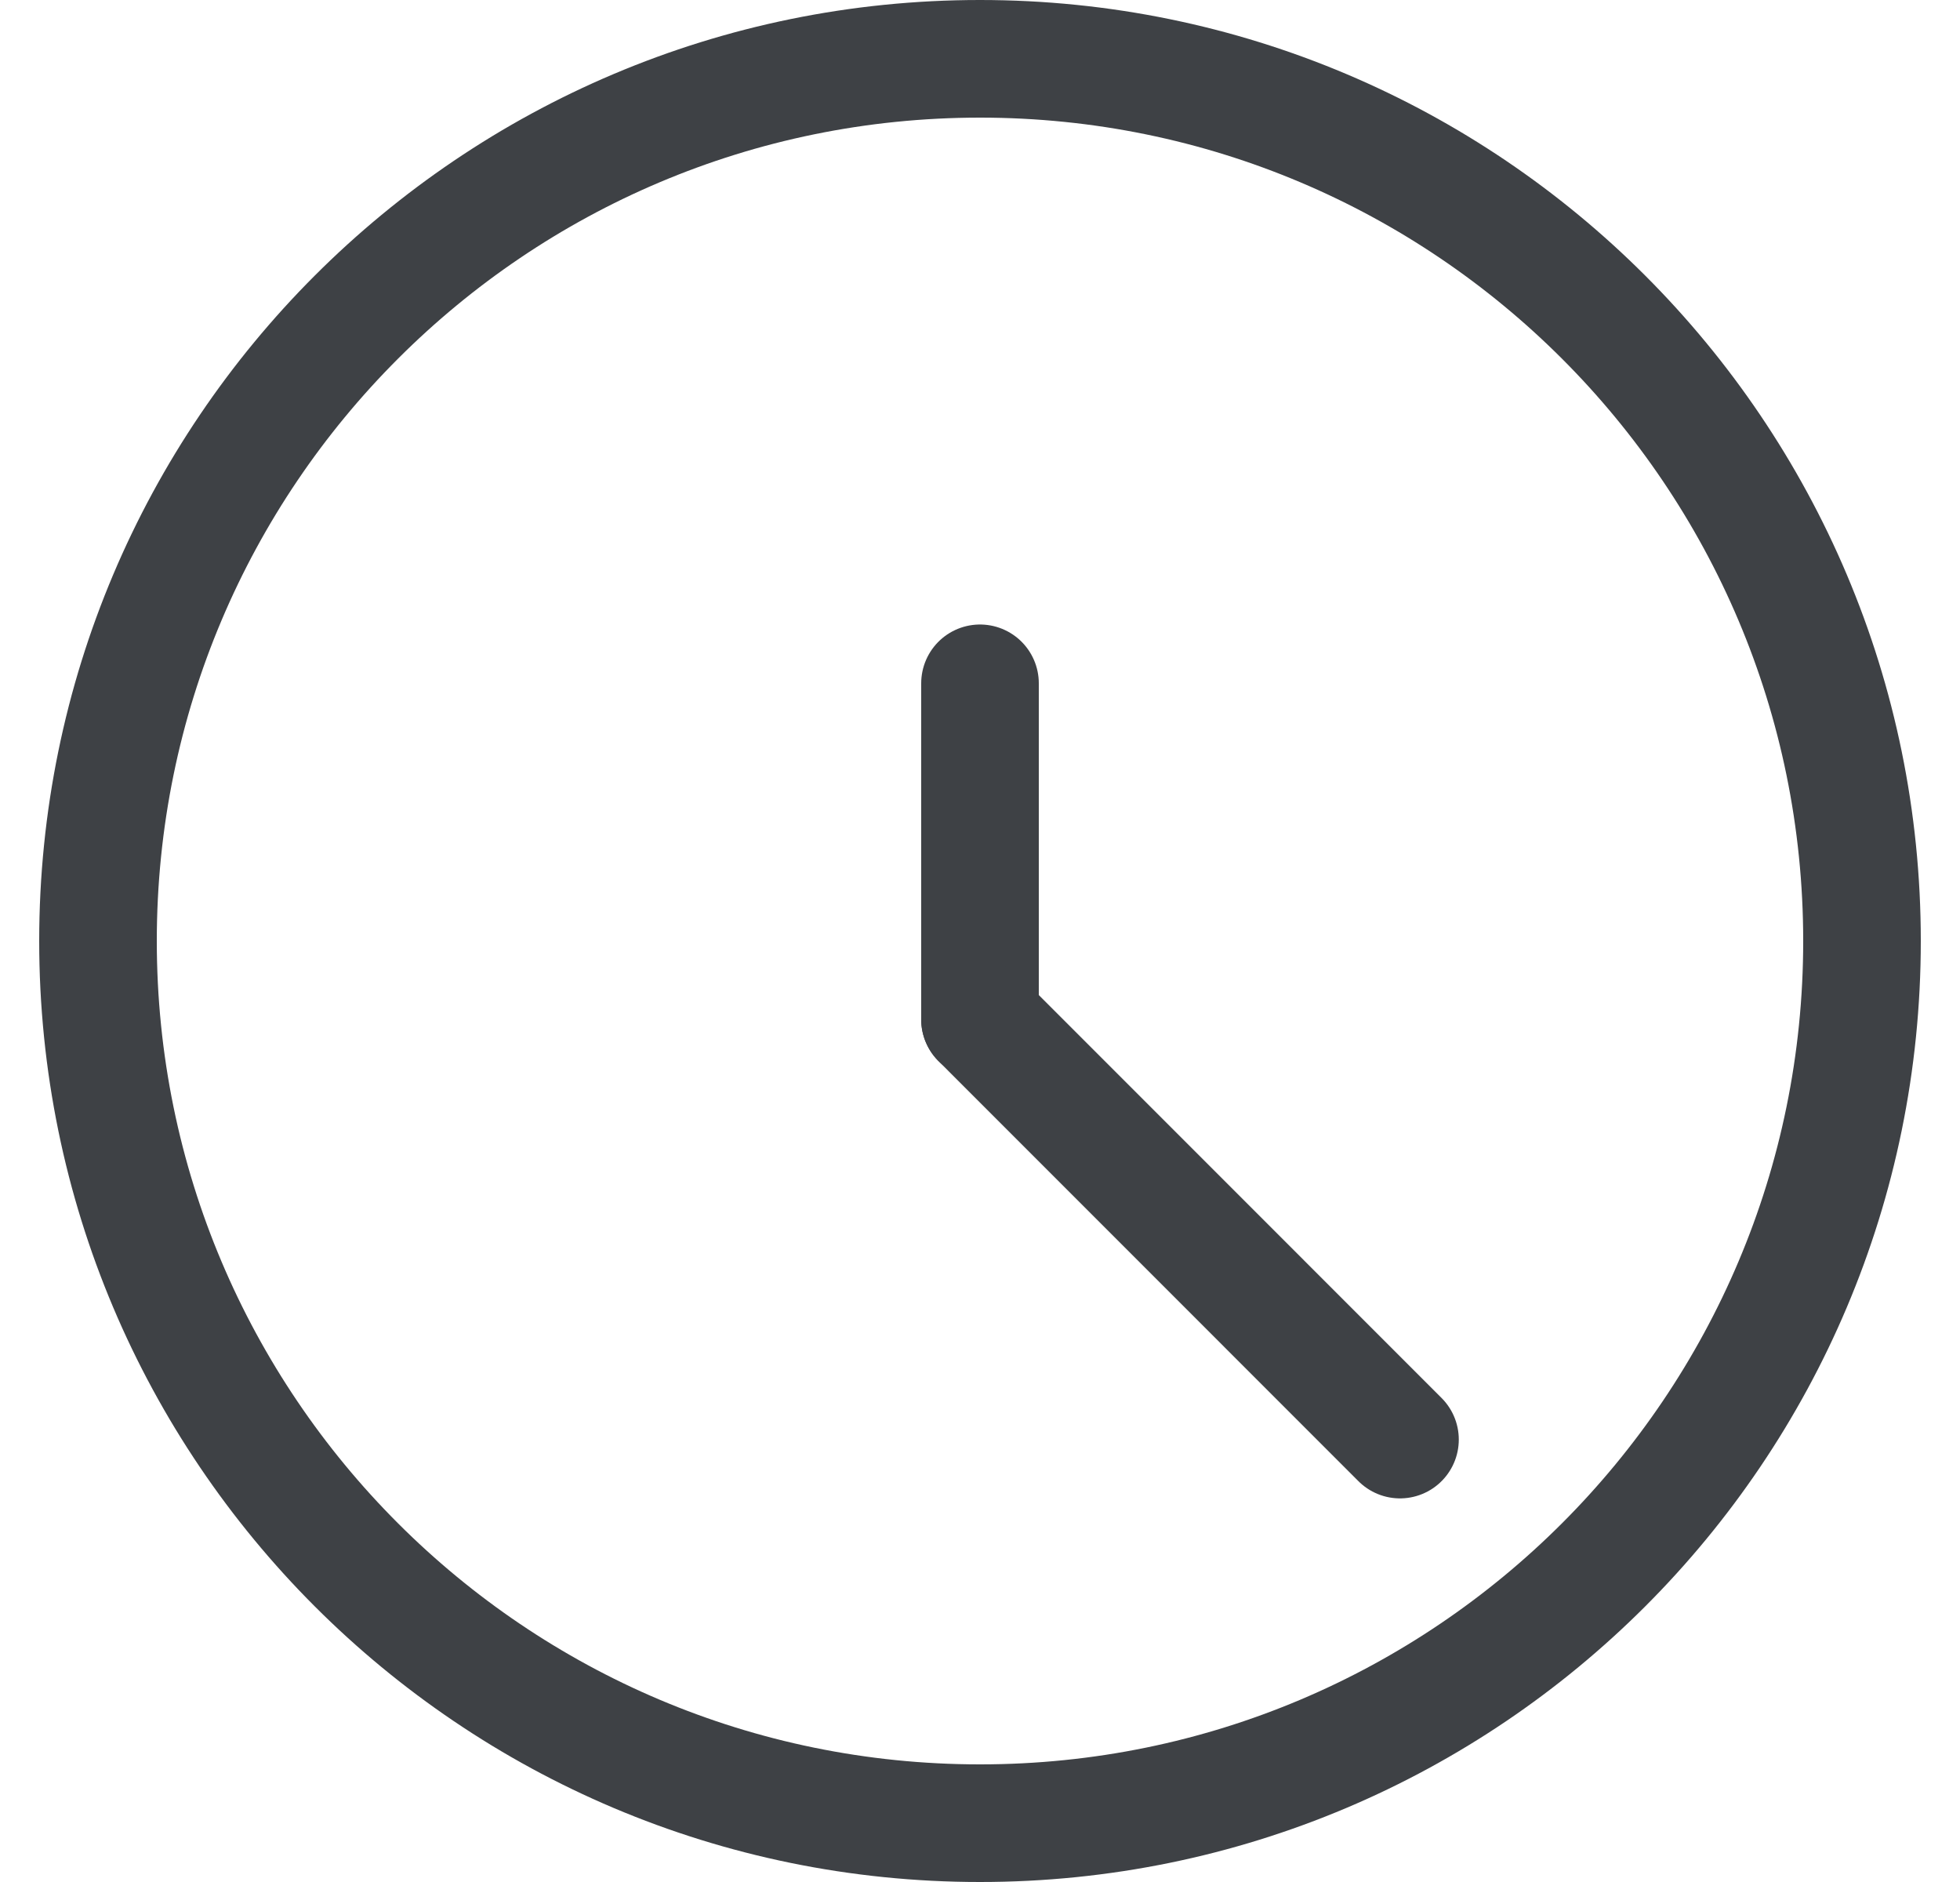 <svg width="25" height="24" viewBox="0 0 25 24" fill="none" xmlns="http://www.w3.org/2000/svg">
<path d="M12.5 23.25C6.287 23.25 1.25 18.213 1.25 12C1.25 5.787 6.287 0.75 12.5 0.75C18.713 0.75 23.75 5.787 23.75 12C23.75 18.213 18.713 23.25 12.5 23.25Z" stroke="#3E4145" stroke-width="1.5" stroke-linecap="round" stroke-linejoin="round"/>
<path d="M12.5 13V8.714" stroke="#3E4145" stroke-width="1.5" stroke-linecap="round" stroke-linejoin="round"/>
<path d="M12.5 13L17.857 18.358" stroke="#3E4145" stroke-width="1.5" stroke-linecap="round" stroke-linejoin="round"/>
</svg>
